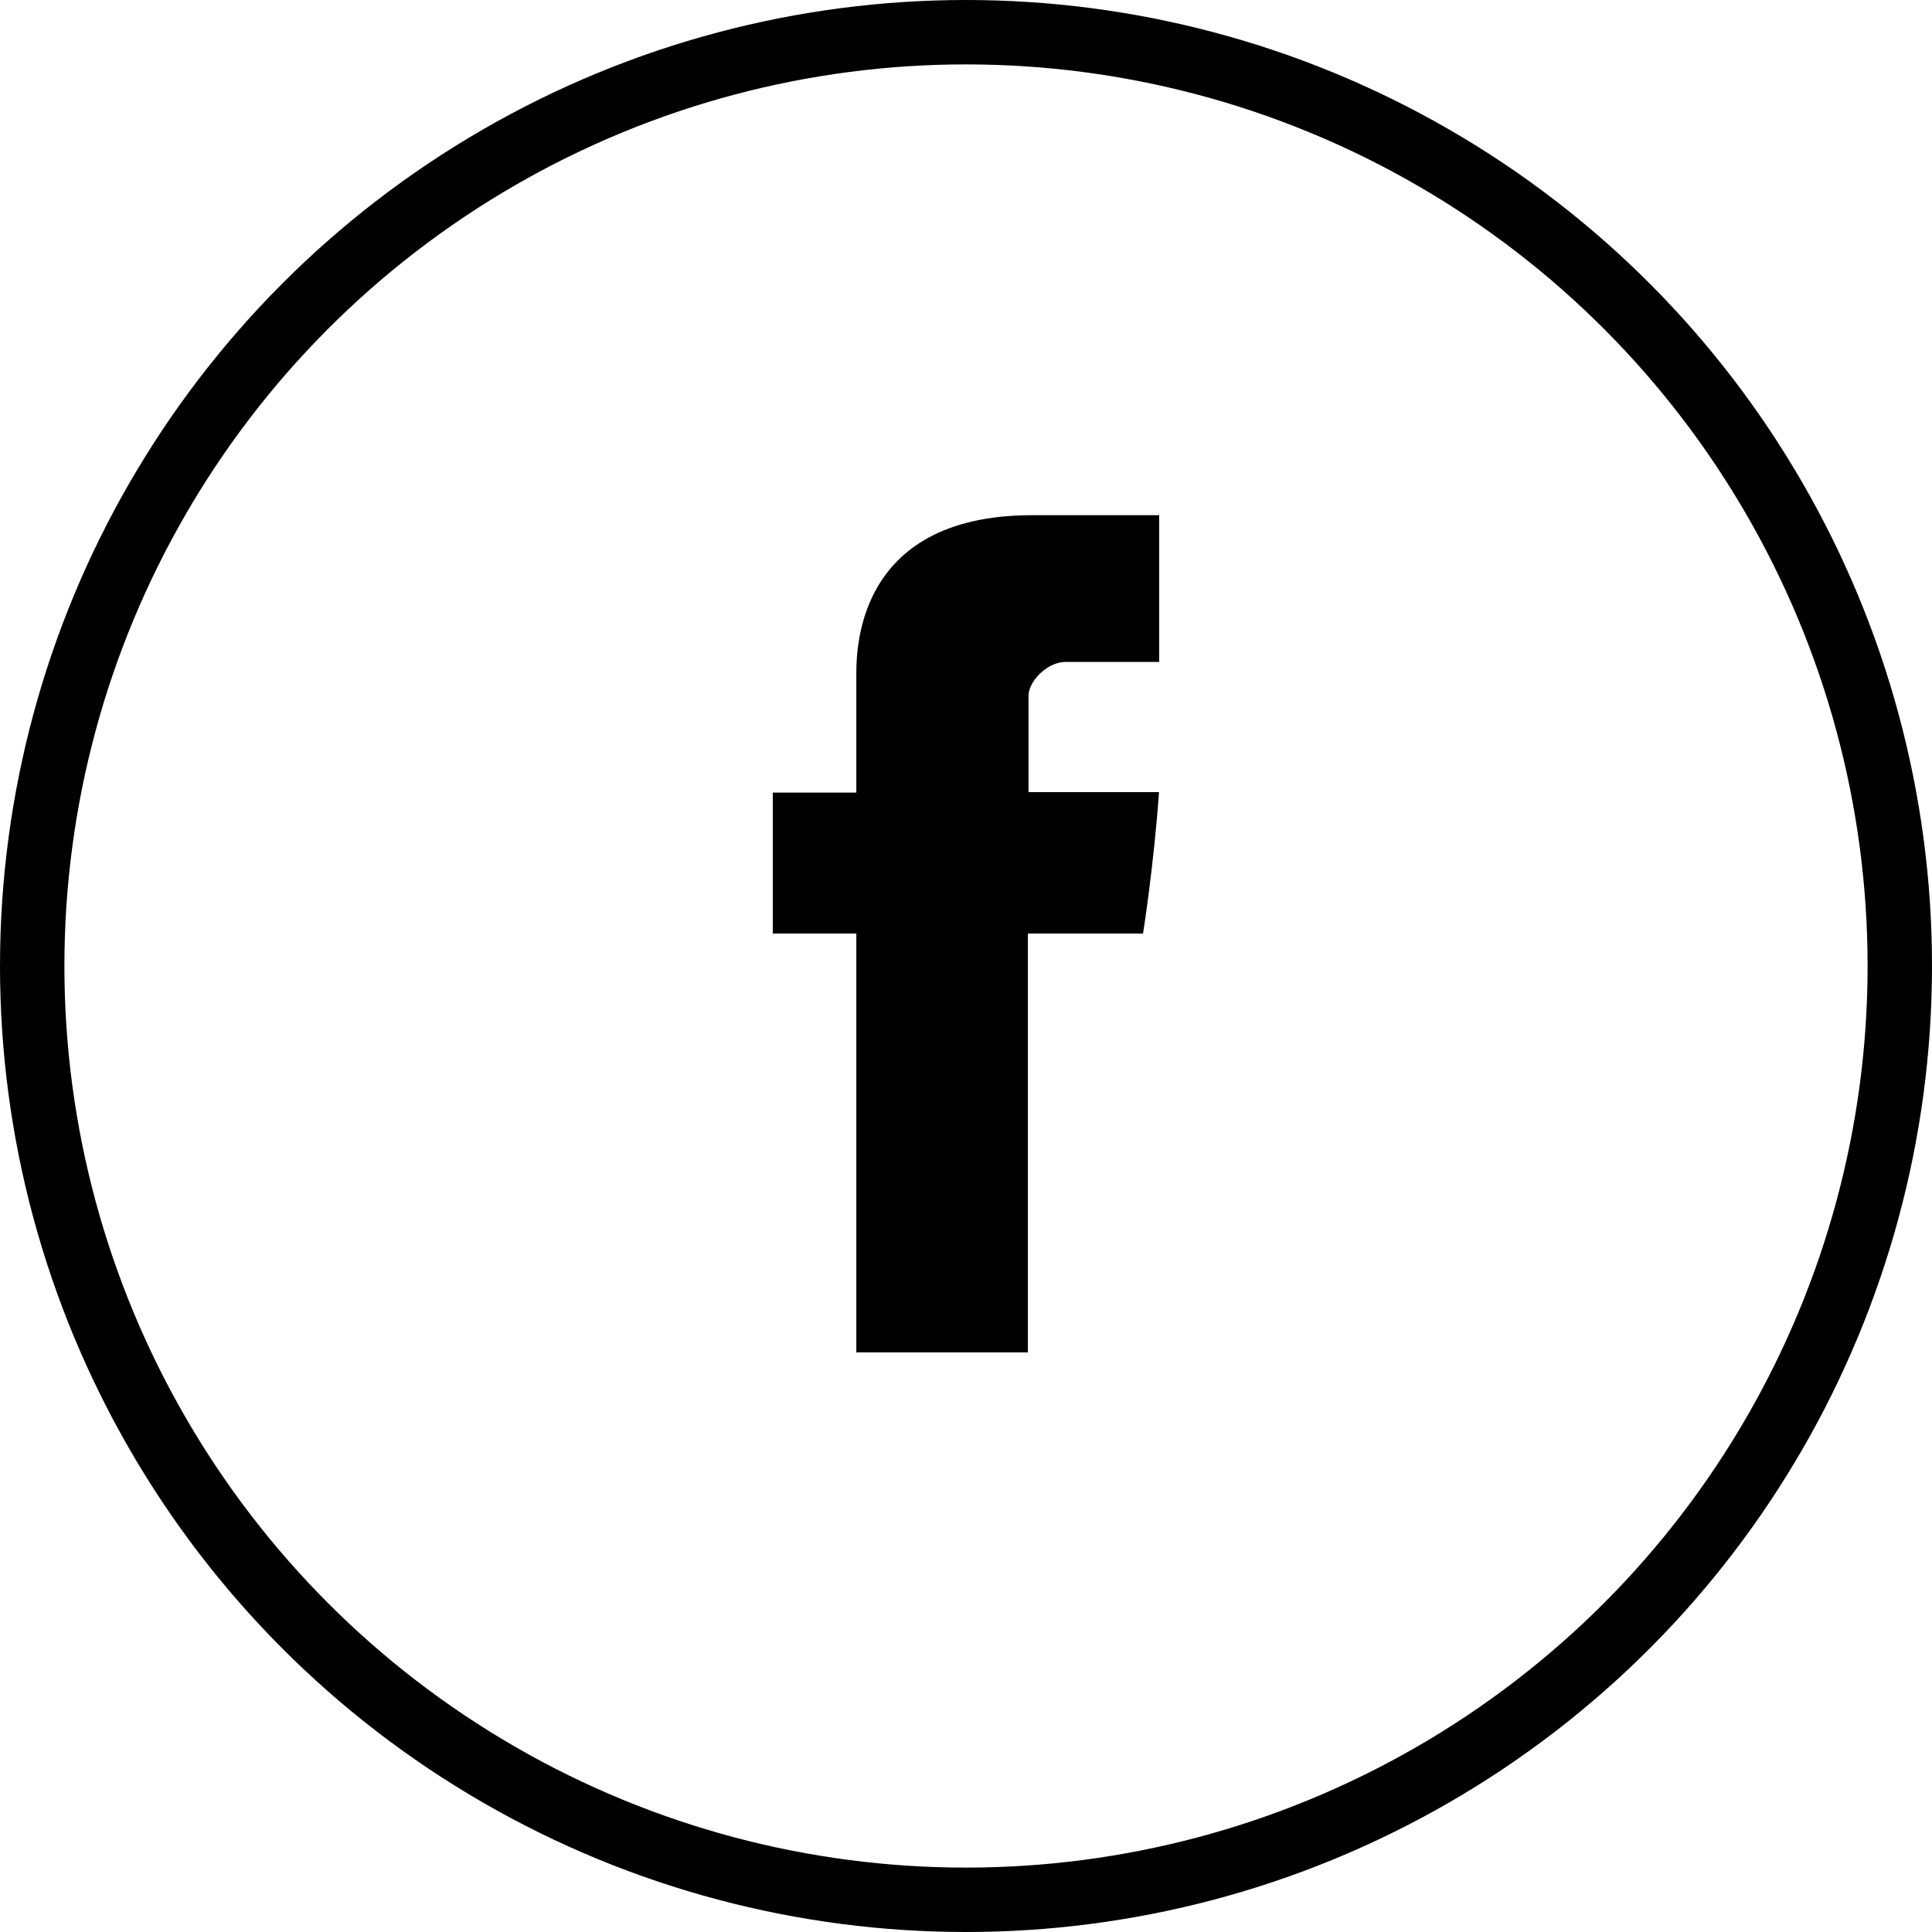 <svg width="30" height="30" viewBox="0 0 30 30" fill="none" xmlns="http://www.w3.org/2000/svg">
<path d="M13.297 10.518C13.297 10.845 13.297 12.307 13.297 12.307H12V14.496H13.297V21H15.961V14.496H17.749C17.749 14.496 17.916 13.447 17.997 12.3C17.765 12.3 15.971 12.3 15.971 12.3C15.971 12.3 15.971 11.026 15.971 10.803C15.971 10.579 16.261 10.278 16.549 10.278C16.835 10.278 17.44 10.278 18 10.278C18 9.98 18 8.951 18 8C17.252 8 16.401 8 16.026 8C13.231 8 13.297 10.191 13.297 10.518Z" fill="#000"/>
<circle cx="15" cy="15" r="14.5" stroke="#000"/>
</svg>
